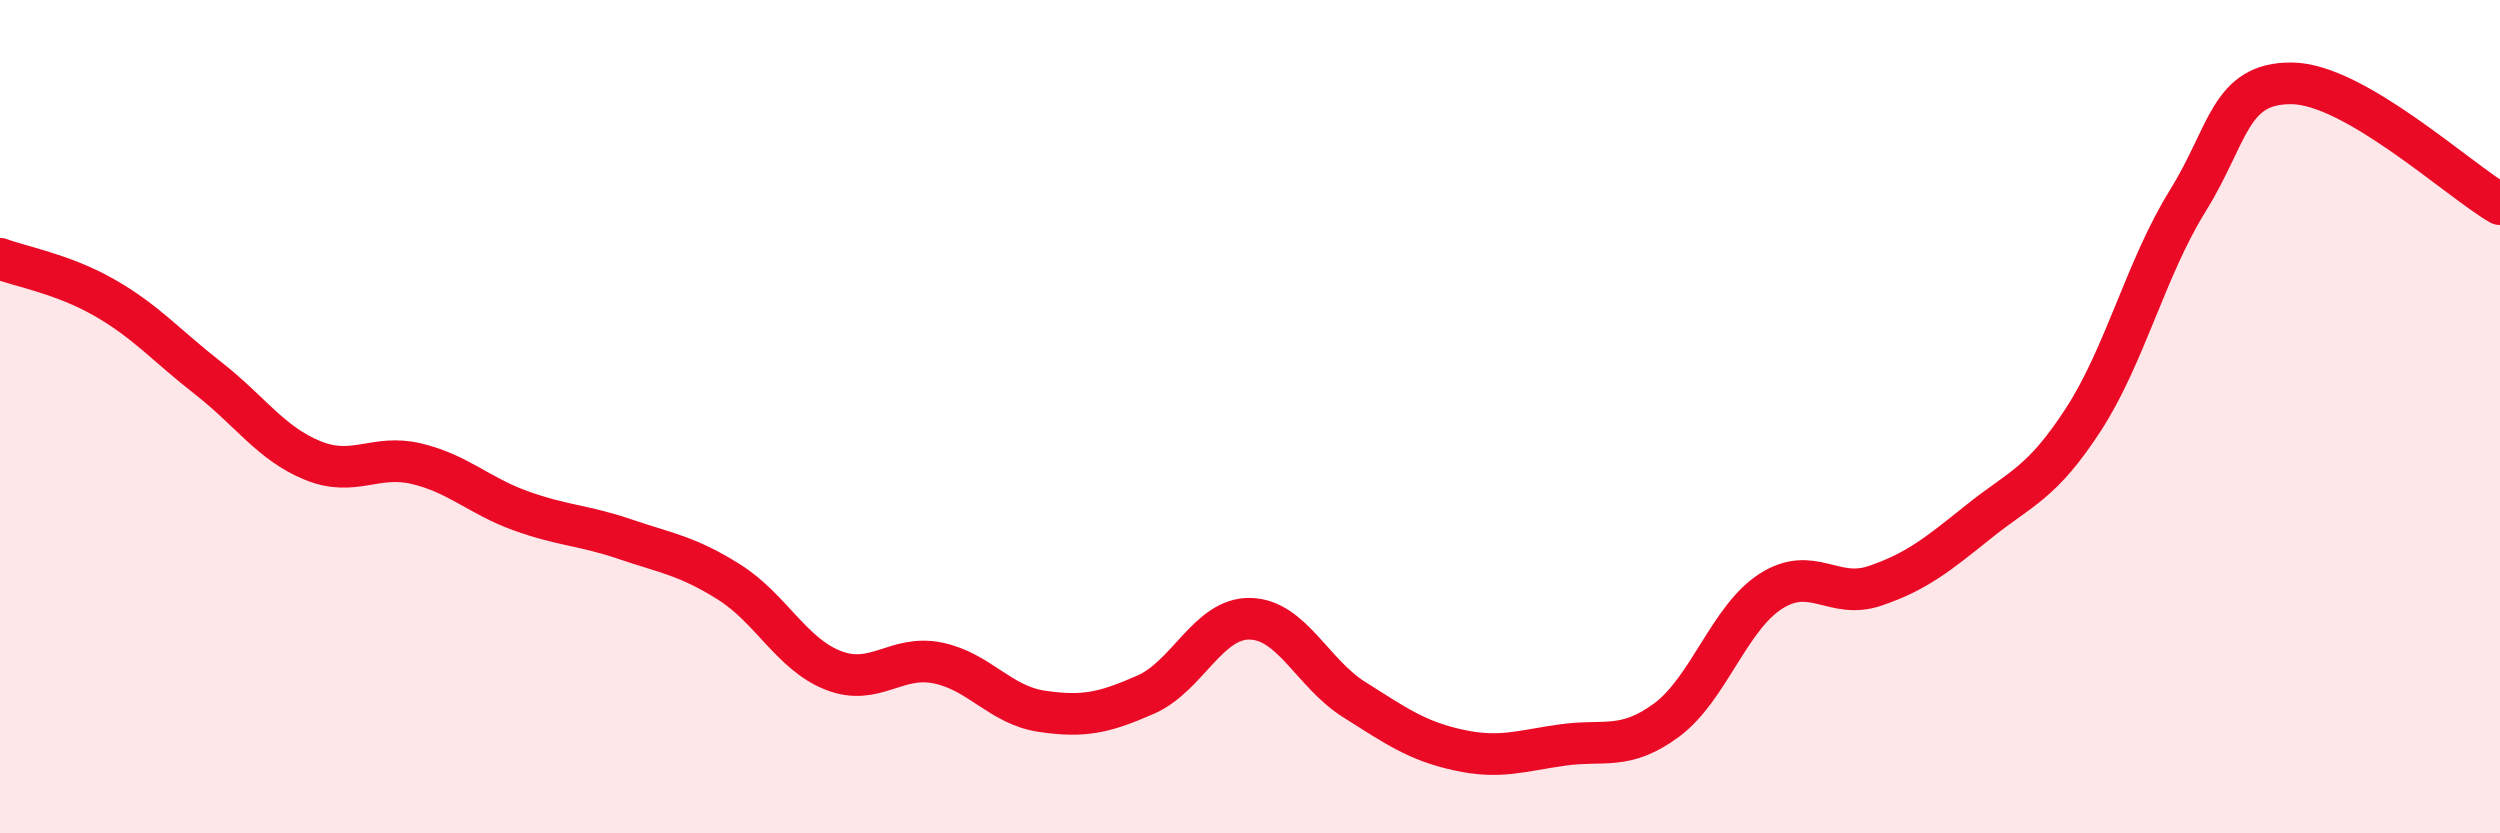 
    <svg width="60" height="20" viewBox="0 0 60 20" xmlns="http://www.w3.org/2000/svg">
      <path
        d="M 0,6.21 C 0.5,6.4 1.5,6.57 2.5,7.14 C 3.5,7.71 4,8.3 5,9.08 C 6,9.86 6.5,10.64 7.5,11.05 C 8.5,11.46 9,10.89 10,11.13 C 11,11.37 11.5,11.9 12.5,12.26 C 13.5,12.62 14,12.6 15,12.94 C 16,13.28 16.5,13.34 17.5,13.97 C 18.5,14.6 19,15.7 20,16.09 C 21,16.48 21.5,15.71 22.5,15.91 C 23.5,16.11 24,16.92 25,17.07 C 26,17.22 26.5,17.11 27.5,16.67 C 28.5,16.23 29,14.83 30,14.85 C 31,14.87 31.5,16.16 32.5,16.79 C 33.5,17.42 34,17.78 35,18 C 36,18.22 36.5,18.02 37.5,17.88 C 38.5,17.74 39,18.02 40,17.28 C 41,16.54 41.5,14.83 42.5,14.19 C 43.5,13.55 44,14.4 45,14.06 C 46,13.72 46.5,13.31 47.5,12.51 C 48.5,11.71 49,11.61 50,10.07 C 51,8.53 51.5,6.44 52.5,4.83 C 53.5,3.22 53.5,1.99 55,2 C 56.5,2.01 59,4.32 60,4.9L60 20L0 20Z"
        fill="#EB0A25"
        opacity="0.1"
        stroke-linecap="round"
        stroke-linejoin="round"
      />
      <path
        d="M 0,6.21 C 0.5,6.4 1.5,6.57 2.5,7.14 C 3.5,7.71 4,8.3 5,9.08 C 6,9.86 6.5,10.64 7.5,11.05 C 8.5,11.46 9,10.89 10,11.13 C 11,11.37 11.5,11.9 12.5,12.26 C 13.5,12.62 14,12.6 15,12.94 C 16,13.28 16.5,13.34 17.5,13.97 C 18.5,14.6 19,15.7 20,16.09 C 21,16.48 21.5,15.71 22.5,15.91 C 23.5,16.11 24,16.92 25,17.07 C 26,17.22 26.5,17.11 27.5,16.67 C 28.5,16.23 29,14.83 30,14.85 C 31,14.87 31.5,16.16 32.5,16.79 C 33.5,17.42 34,17.78 35,18 C 36,18.22 36.5,18.02 37.5,17.88 C 38.5,17.74 39,18.02 40,17.28 C 41,16.54 41.5,14.83 42.5,14.19 C 43.5,13.55 44,14.4 45,14.06 C 46,13.72 46.5,13.31 47.5,12.51 C 48.5,11.71 49,11.61 50,10.07 C 51,8.53 51.5,6.44 52.5,4.83 C 53.5,3.22 53.5,1.99 55,2 C 56.5,2.01 59,4.32 60,4.9"
        stroke="#EB0A25"
        stroke-width="1"
        fill="none"
        stroke-linecap="round"
        stroke-linejoin="round"
      />
    </svg>
  
